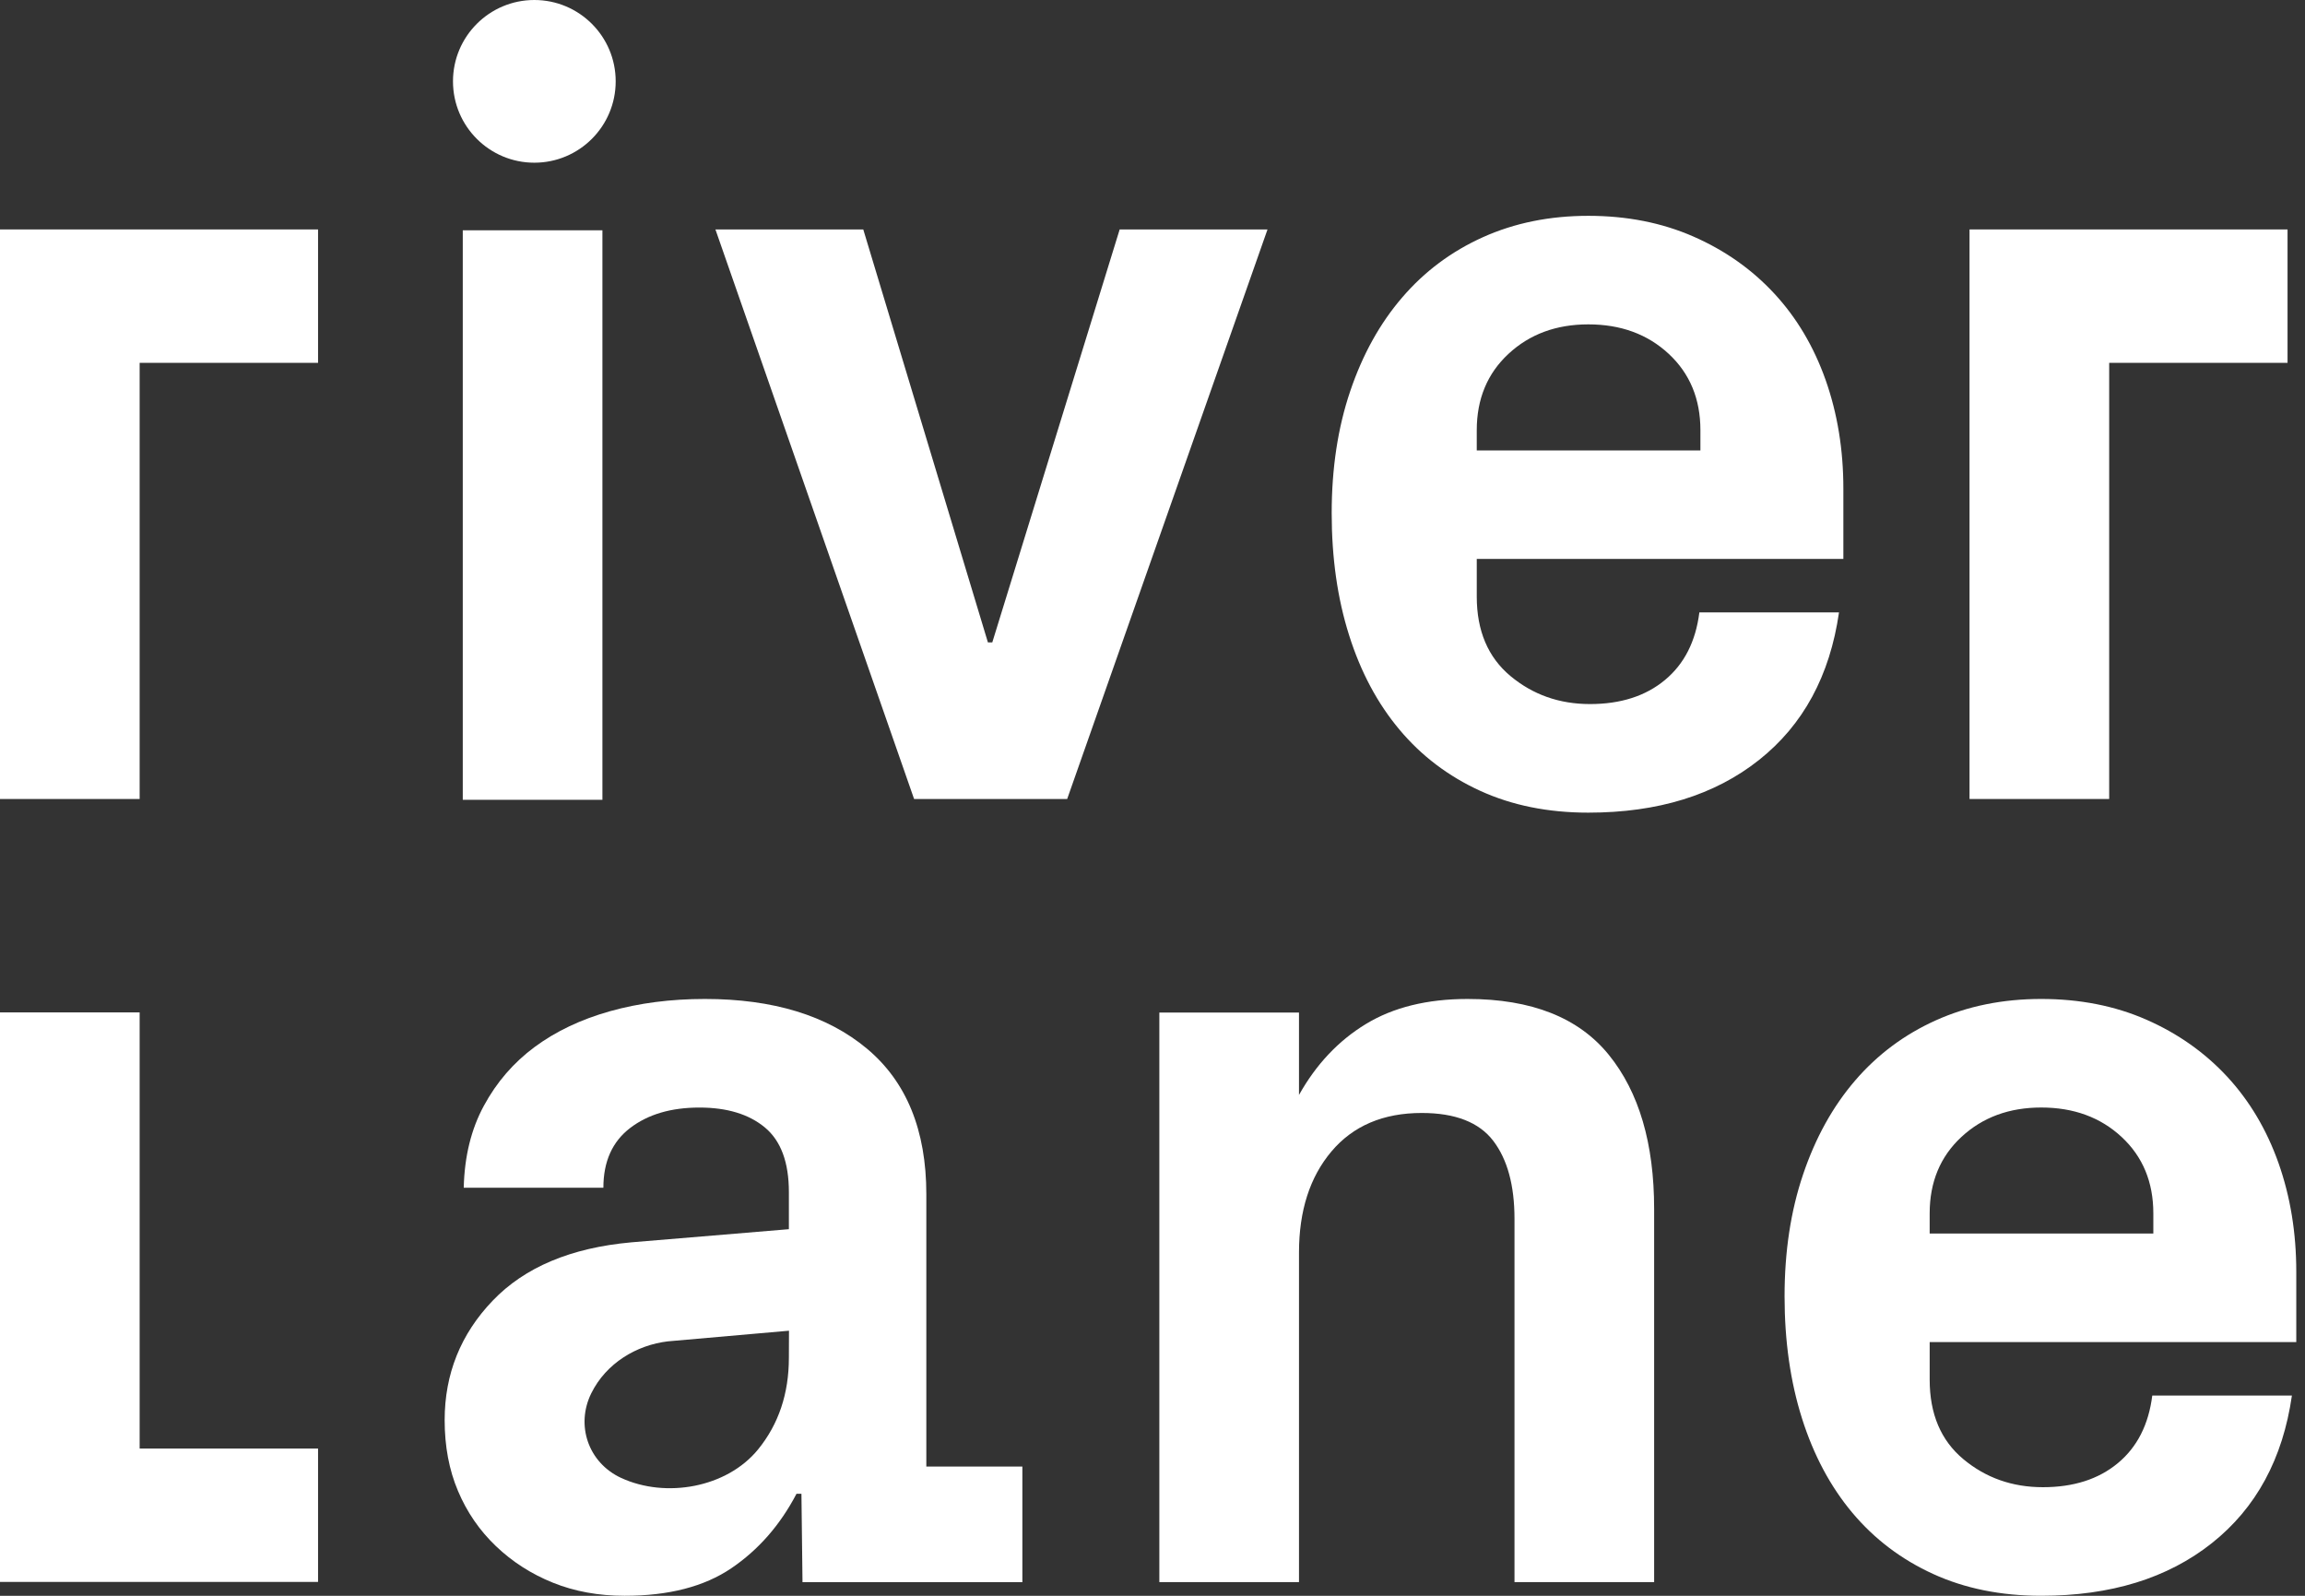 <?xml version="1.0" encoding="UTF-8" standalone="no"?>
<svg xmlns="http://www.w3.org/2000/svg" xmlns:xlink="http://www.w3.org/1999/xlink" xmlns:serif="http://www.serif.com/" width="100%" height="100%" viewBox="0 0 65 45" version="1.1" xml:space="preserve" style="fill-rule:evenodd;clip-rule:evenodd;stroke-linejoin:round;stroke-miterlimit:2;">
  <rect x="0" y="0" width="65" height="45" fill="#333333" stroke="none"/>
  <path d="M0,22.531l0,-16.061l8.969,0l-0,3.762l-5.031,0l0,12.299l-3.938,-0Z" style="fill:#fff;fill-rule:nonzero;"></path>
  <path d="M3.938,28.549l0,12.299l5.031,-0l-0,3.761l-8.969,0l-0,-16.06l3.938,-0Z" style="fill:#fff;fill-rule:nonzero;"></path>
  <path d="M20.175,6.471l4.169,-0l3.515,11.645l0.123,-0l3.592,-11.645l4.169,-0l-5.649,16.06l-4.317,0l-5.602,-16.06Z" style="fill:#fff;fill-rule:nonzero;"></path>
  <path d="M41.644,12.132c0,-0.882 0.298,-1.6 0.895,-2.154c0.596,-0.554 1.347,-0.831 2.251,-0.831c0.915,0 1.671,0.277 2.267,0.831c0.596,0.554 0.894,1.272 0.894,2.154l0,0.569l-6.307,-0l0,-0.569Zm10.338,3.63l0,-1.984c0,-1.098 -0.167,-2.118 -0.5,-3.062c-0.334,-0.943 -0.816,-1.756 -1.448,-2.438c-0.631,-0.682 -1.392,-1.218 -2.279,-1.607c-0.888,-0.39 -1.877,-0.585 -2.965,-0.585c-1.086,-0 -2.075,0.2 -2.966,0.6c-0.891,0.4 -1.652,0.967 -2.281,1.7c-0.631,0.733 -1.12,1.615 -1.468,2.646c-0.349,1.03 -0.522,2.176 -0.522,3.438c-0,1.262 0.163,2.41 0.492,3.446c0.327,1.036 0.801,1.923 1.421,2.661c0.619,0.739 1.377,1.313 2.274,1.723c0.896,0.41 1.913,0.616 3.05,0.616c1.961,-0 3.565,-0.495 4.813,-1.485c1.247,-0.989 1.999,-2.377 2.256,-4.161l-3.938,-0c-0.103,0.82 -0.427,1.456 -0.972,1.907c-0.545,0.452 -1.249,0.677 -2.112,0.677c-0.864,0 -1.612,-0.264 -2.245,-0.792c-0.631,-0.528 -0.948,-1.274 -0.948,-2.238l0,-1.062l10.338,0Z" style="fill:#fff;fill-rule:nonzero;"></path>
  <path d="M55.54,22.531l-0,-16.061l8.968,0l0,3.762l-5.03,0l0,12.299l-3.938,-0Z" style="fill:#fff;fill-rule:nonzero;"></path>
  <path d="M32.693,44.615l0,-16.061l3.938,0l0,2.323c0.482,-0.861 1.11,-1.528 1.885,-2c0.774,-0.471 1.731,-0.707 2.869,-0.707c1.805,-0 3.133,0.526 3.984,1.577c0.851,1.051 1.277,2.499 1.277,4.346l-0,10.522l-3.938,-0l-0,-10.245c-0,-0.944 -0.2,-1.677 -0.6,-2.201c-0.4,-0.522 -1.072,-0.784 -2.015,-0.784c-1.087,0 -1.936,0.362 -2.546,1.084c-0.611,0.723 -0.916,1.675 -0.916,2.854l0,9.292l-3.938,-0Z" style="fill:#fff;fill-rule:nonzero;"></path>
  <path d="M54.416,34.215c0,-0.881 0.298,-1.599 0.894,-2.153c0.597,-0.554 1.348,-0.831 2.252,-0.831c0.915,0 1.671,0.277 2.267,0.831c0.596,0.554 0.894,1.272 0.894,2.153l0,0.57l-6.307,-0l0,-0.57Zm10.338,3.631l-0,-1.984c-0,-1.098 -0.167,-2.118 -0.5,-3.062c-0.334,-0.943 -0.817,-1.756 -1.448,-2.438c-0.632,-0.682 -1.391,-1.218 -2.279,-1.608c-0.888,-0.389 -1.877,-0.584 -2.965,-0.584c-1.085,-0 -2.074,0.2 -2.966,0.6c-0.891,0.4 -1.652,0.967 -2.282,1.7c-0.63,0.733 -1.119,1.615 -1.467,2.646c-0.349,1.03 -0.523,2.176 -0.523,3.438c0,1.261 0.164,2.41 0.492,3.446c0.328,1.036 0.802,1.923 1.421,2.661c0.62,0.738 1.378,1.313 2.275,1.723c0.896,0.41 1.913,0.616 3.05,0.616c1.961,-0 3.565,-0.495 4.812,-1.485c1.248,-0.99 2,-2.377 2.257,-4.161l-3.938,-0c-0.103,0.82 -0.427,1.456 -0.972,1.907c-0.545,0.452 -1.249,0.677 -2.112,0.677c-0.864,0 -1.612,-0.264 -2.245,-0.792c-0.632,-0.528 -0.948,-1.274 -0.948,-2.239l0,-1.061l10.338,0Z" style="fill:#fff;fill-rule:nonzero;"></path>
  <path d="M22.246,38.288c-0,1.012 -0.29,1.874 -0.869,2.585c-0.882,1.081 -2.604,1.385 -3.862,0.803c-0.925,-0.428 -1.286,-1.485 -0.842,-2.385c0.42,-0.852 1.28,-1.362 2.161,-1.466l3.415,-0.3l-0.003,0.763Zm3.876,3.067l0,-7.677c0,-1.805 -0.558,-3.174 -1.676,-4.108c-1.118,-0.933 -2.641,-1.4 -4.569,-1.4c-0.964,0 -1.856,0.116 -2.677,0.346c-0.821,0.231 -1.528,0.568 -2.123,1.008c-0.595,0.441 -1.072,0.992 -1.43,1.654c-0.36,0.661 -0.549,1.433 -0.57,2.315l3.938,-0c0,-0.739 0.252,-1.3 0.754,-1.684c0.503,-0.385 1.154,-0.577 1.954,-0.577c0.779,-0 1.395,0.187 1.846,0.561c0.451,0.375 0.677,0.982 0.677,1.823l-0,1.046l-4.446,0.371c-1.702,0.154 -3.005,0.702 -3.908,1.646c-0.902,0.942 -1.353,2.066 -1.353,3.367c-0,0.739 0.125,1.406 0.377,2c0.251,0.595 0.607,1.113 1.069,1.554c0.462,0.441 0.997,0.785 1.608,1.031c0.61,0.246 1.284,0.369 2.022,0.369c1.241,-0 2.244,-0.259 3.008,-0.777c0.764,-0.518 1.377,-1.218 1.838,-2.1l0.139,0l0.03,2.492l6.2,0l0,-3.26l-2.708,0Z" style="fill:#fff;fill-rule:nonzero;"></path>
  <path d="M17.362,2.294c0,-1.267 -1.027,-2.294 -2.294,-2.294c-1.266,0 -2.294,1.027 -2.294,2.294c0,1.267 1.028,2.294 2.294,2.294c1.267,-0 2.294,-1.027 2.294,-2.294" style="fill:#fff;fill-rule:nonzero;"></path>
  <rect x="13.05" y="6.494" width="3.938" height="16.06" style="fill:#fff;"></rect>
</svg>
